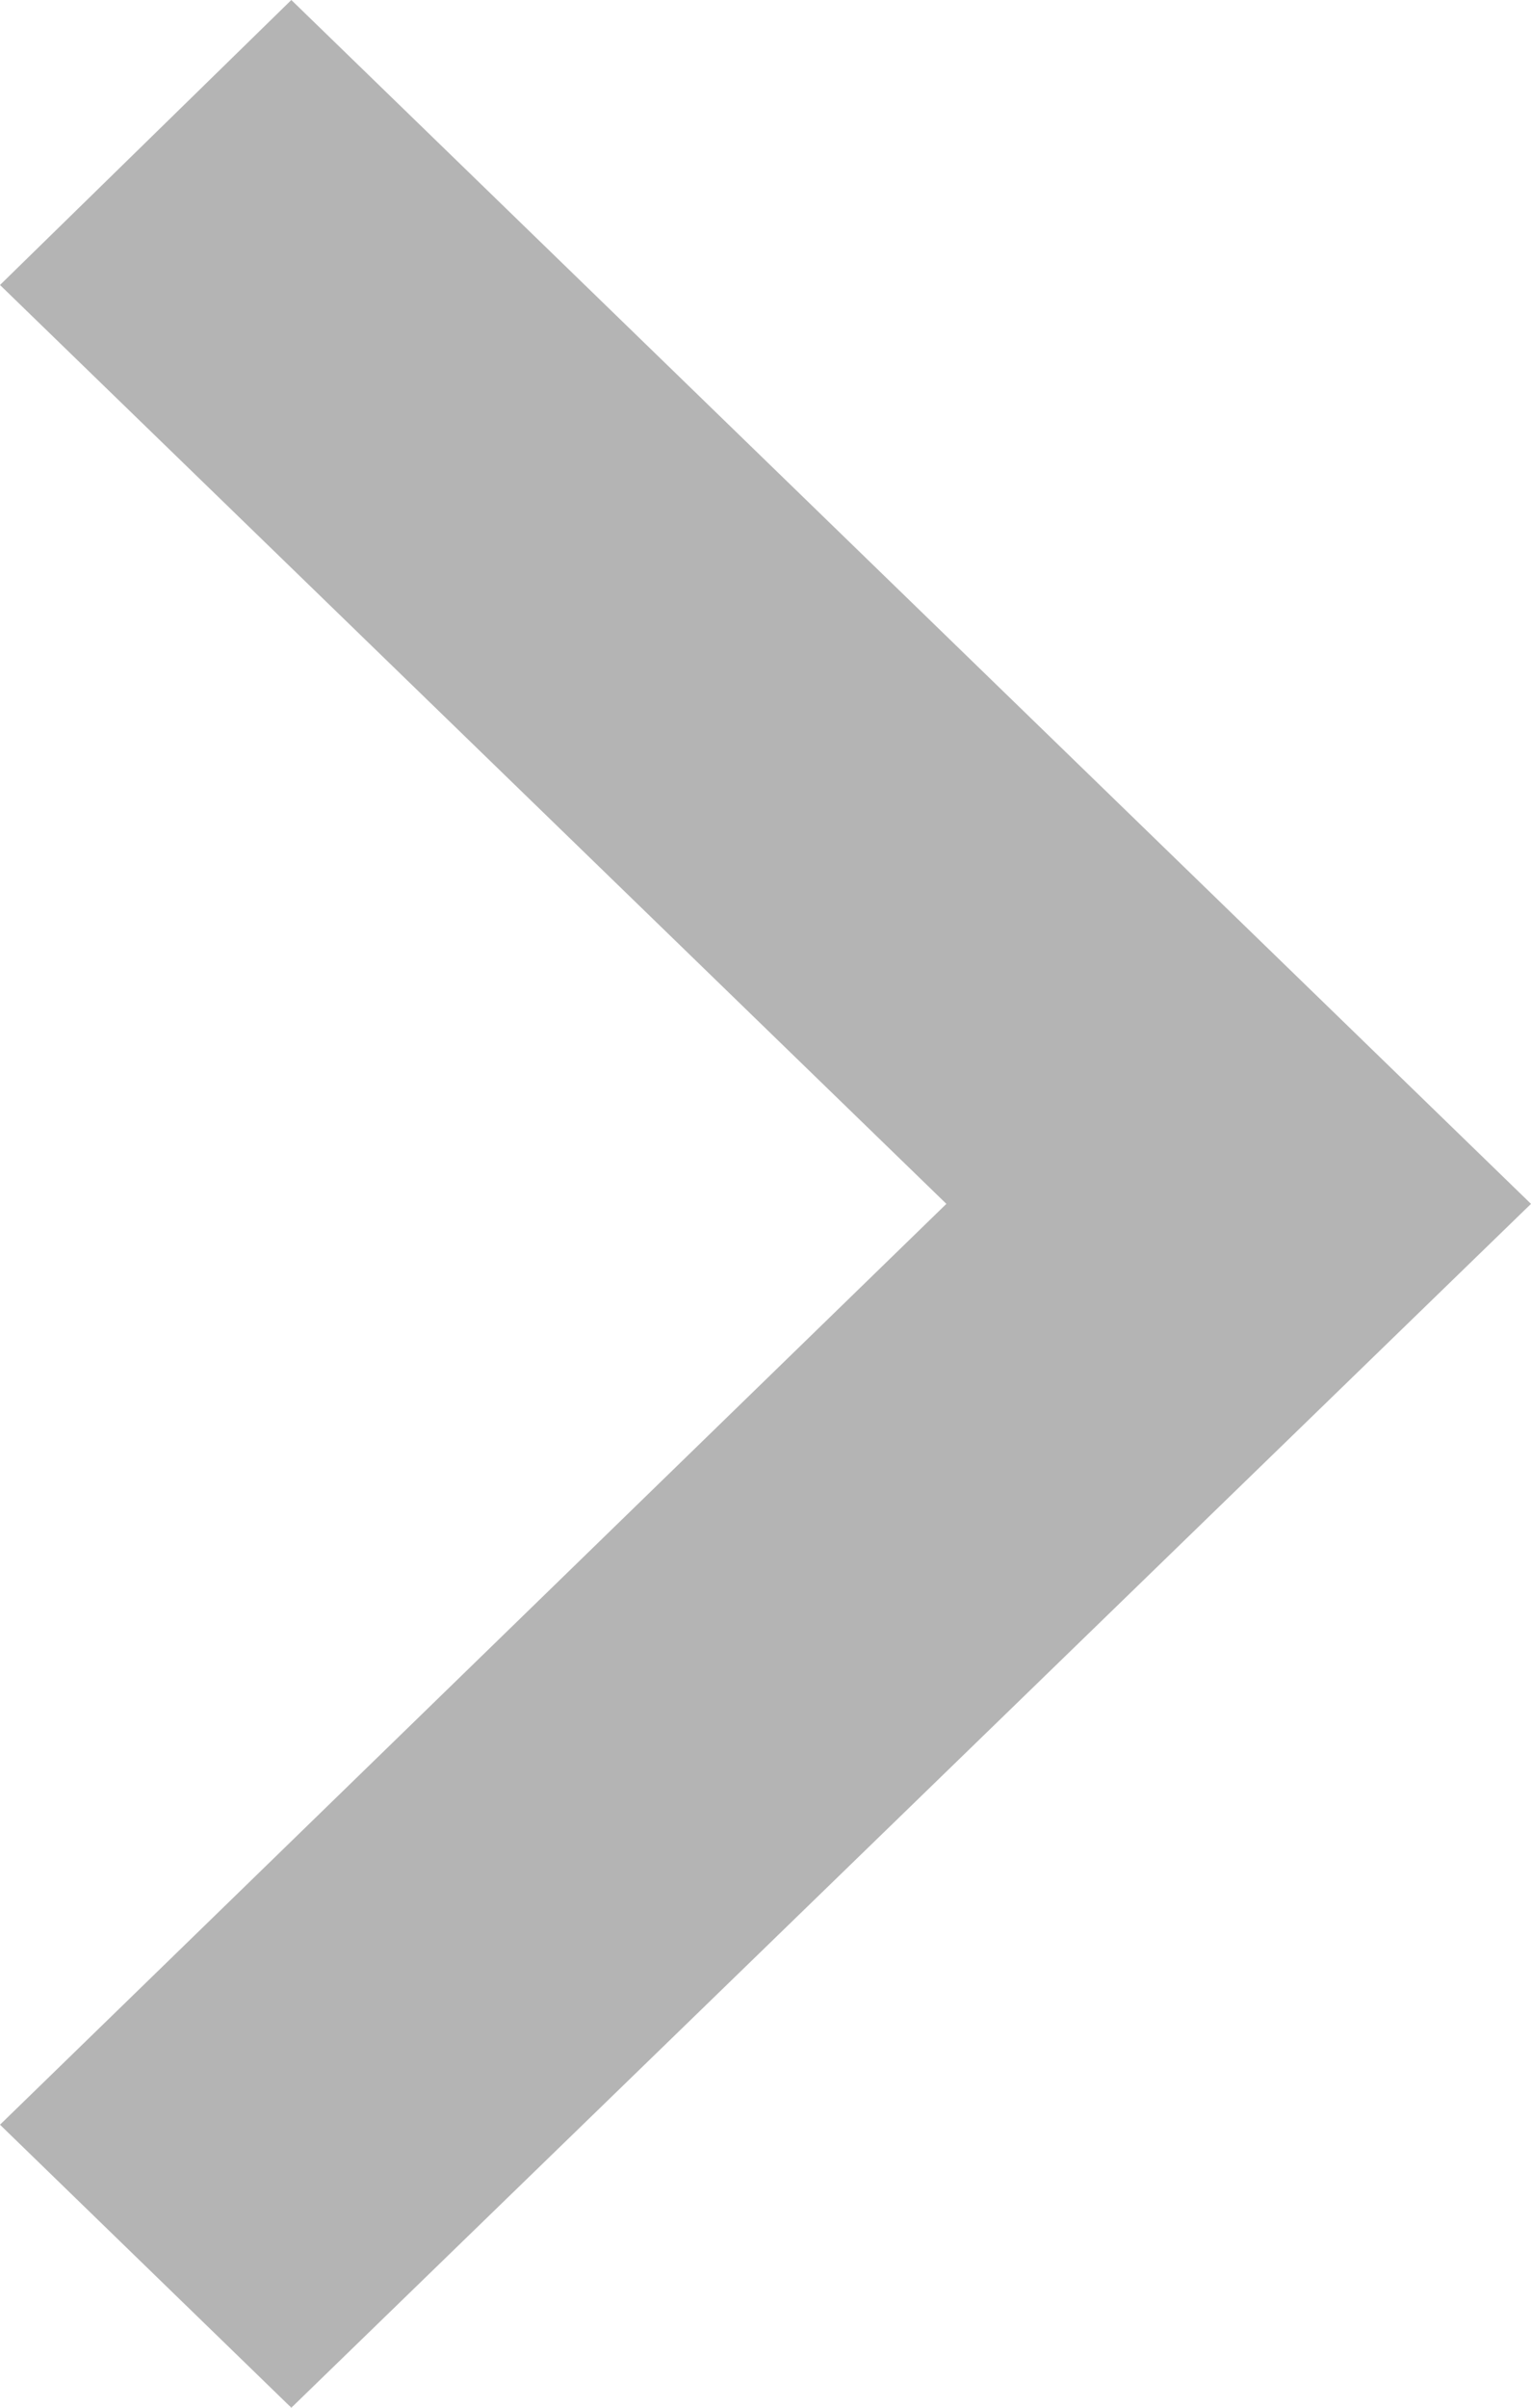 <svg width="7" height="11" viewBox="0 0 7 11" fill="none" xmlns="http://www.w3.org/2000/svg">
<path d="M1.78439e-07 1.302L4.327 5.5L9.133e-07 9.707L1.332 11L7 5.5L1.332 -4.58161e-07L1.78439e-07 1.302Z" fill="#838383" fill-opacity="0.6"/>
</svg>
